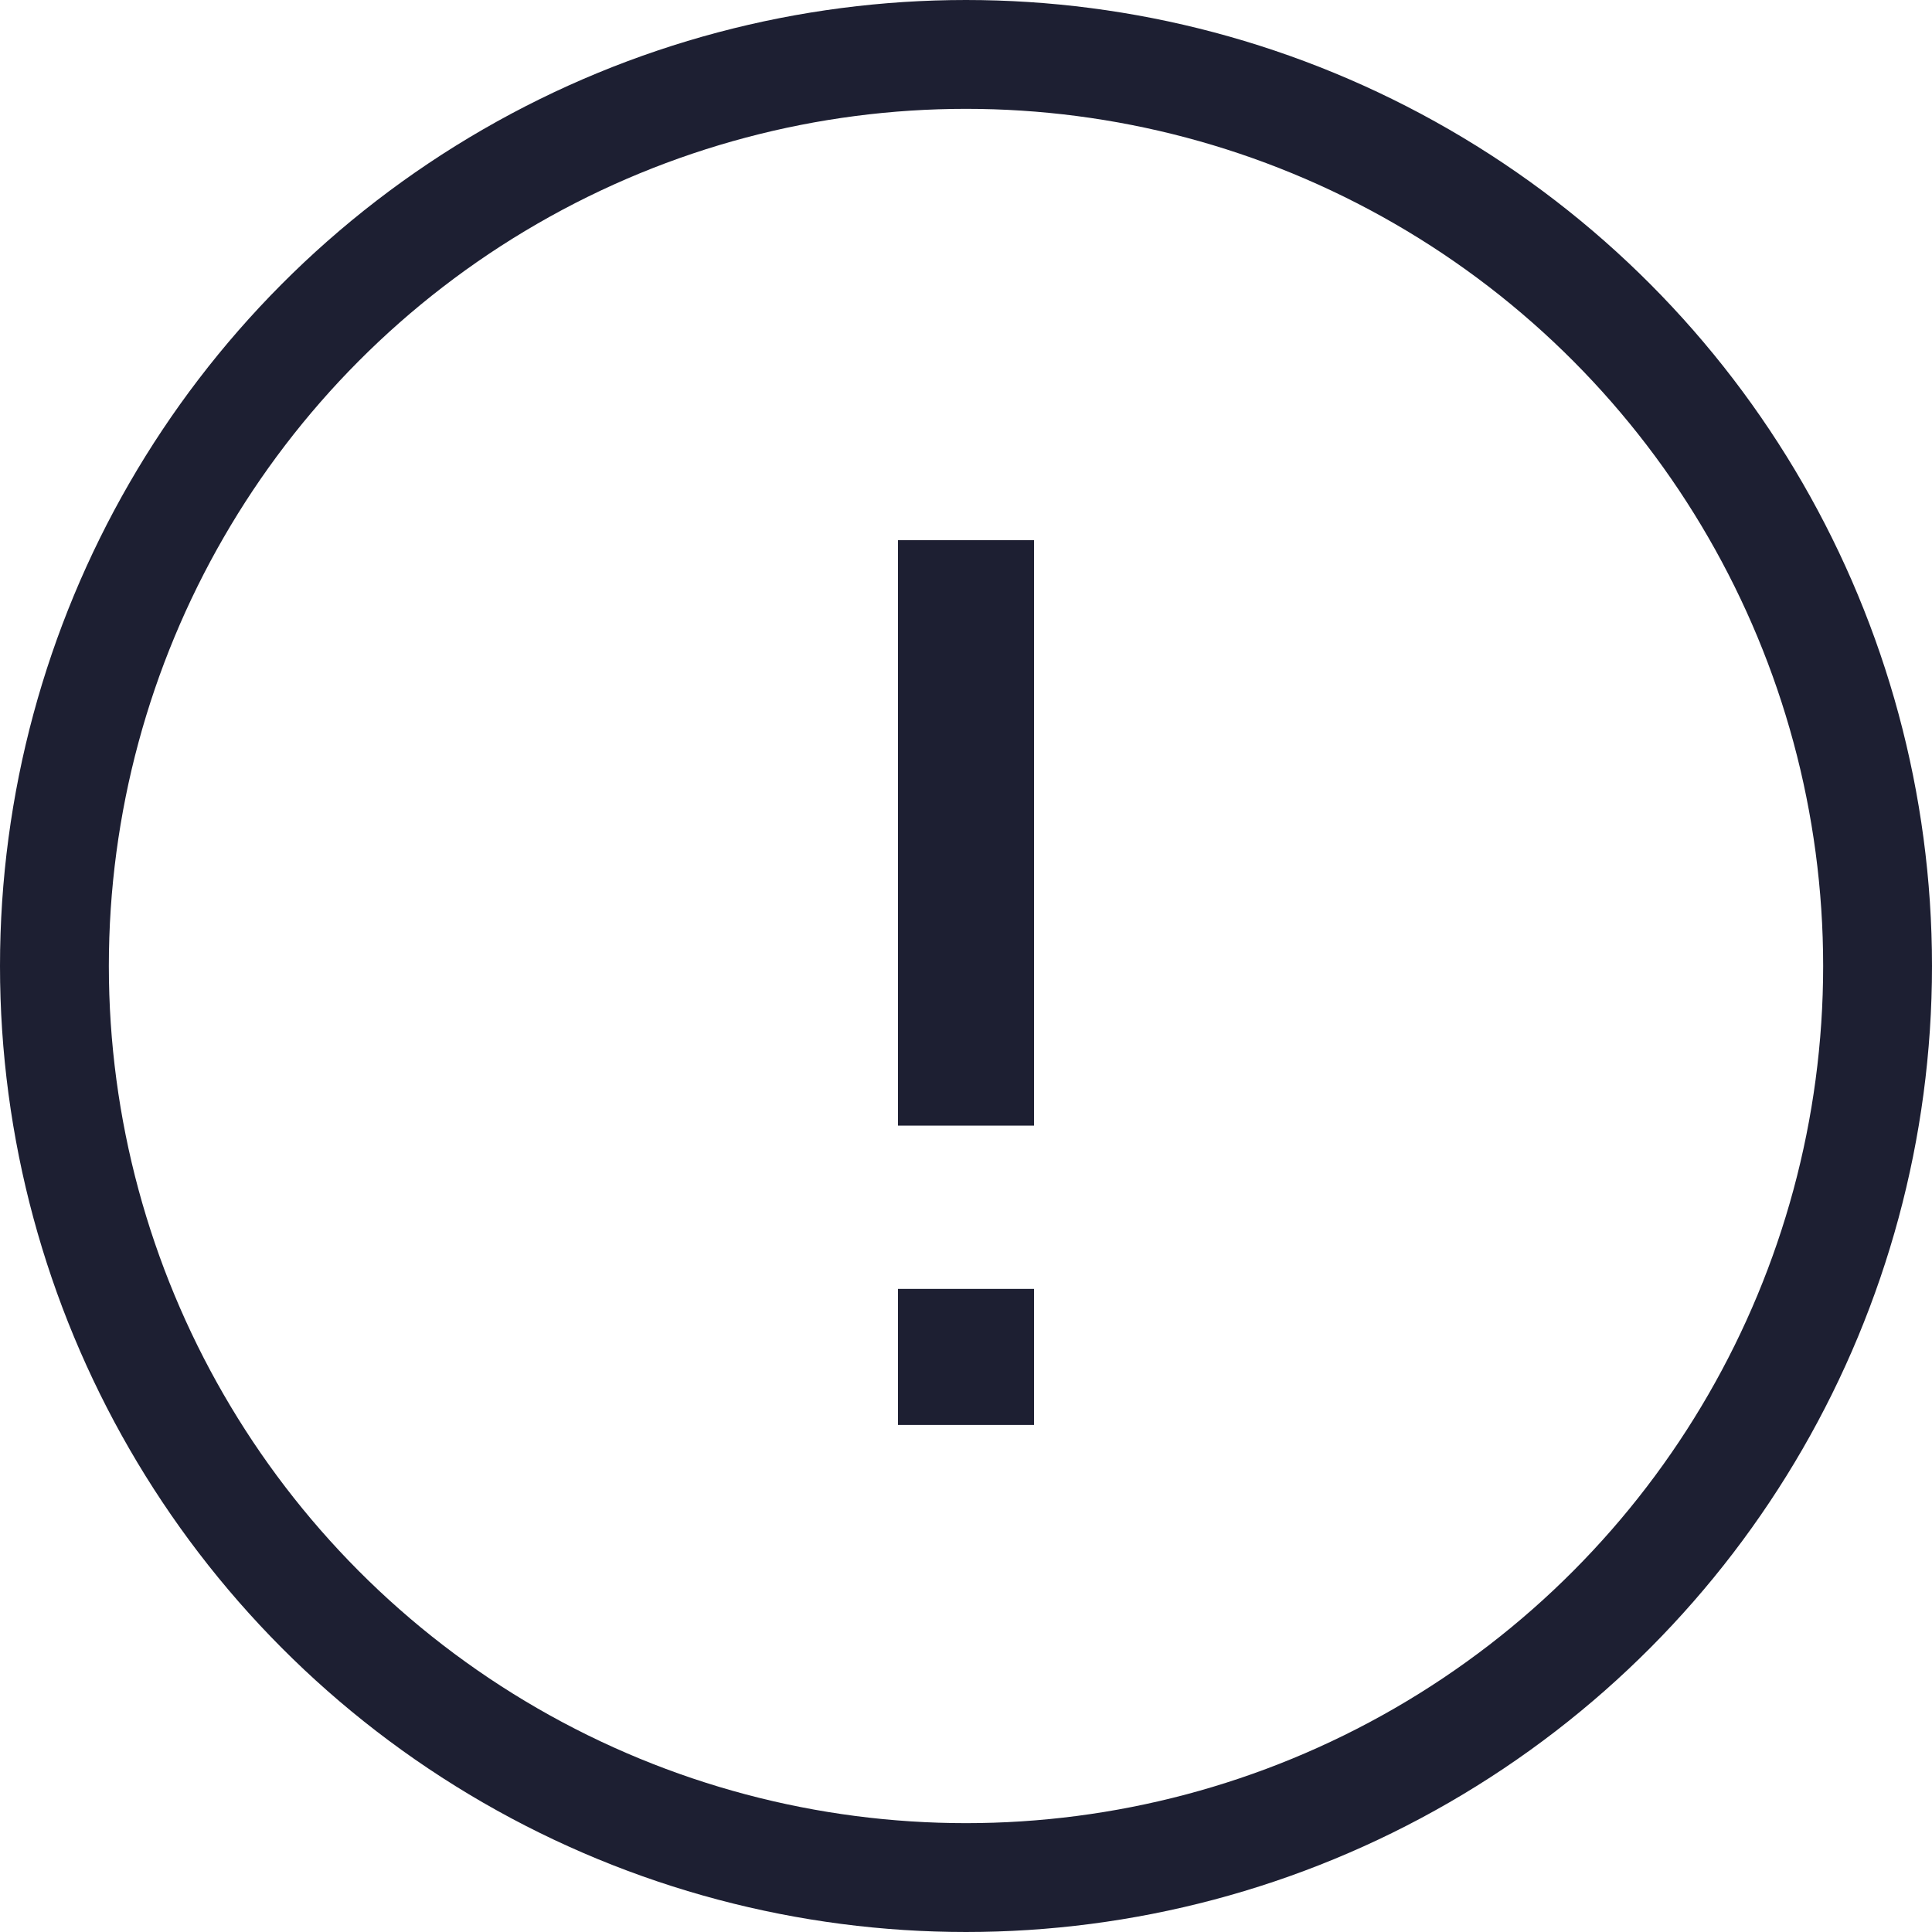 <?xml version="1.0" encoding="UTF-8"?> <svg xmlns="http://www.w3.org/2000/svg" width="71" height="71" viewBox="0 0 71 71"><g id="Group_1607" data-name="Group 1607" transform="translate(-1103.256 -147)"><g id="Ellipse_273" data-name="Ellipse 273" transform="translate(1103.256 147)" fill="none" stroke="#1d1f32" stroke-width="4"><circle cx="35.5" cy="35.5" r="35.5" stroke="none"></circle><circle cx="35.5" cy="35.5" r="33.5" fill="none"></circle></g><g id="Group_1555" data-name="Group 1555" transform="translate(0 -4965)"><line id="Line_199" data-name="Line 199" y2="21.514" transform="translate(1138.756 5131.852)" fill="none" stroke="#1d1f32" stroke-width="5"></line><line id="Line_200" data-name="Line 200" y2="5" transform="translate(1138.756 5159.366)" fill="none" stroke="#1d1f32" stroke-width="5"></line></g></g></svg> 